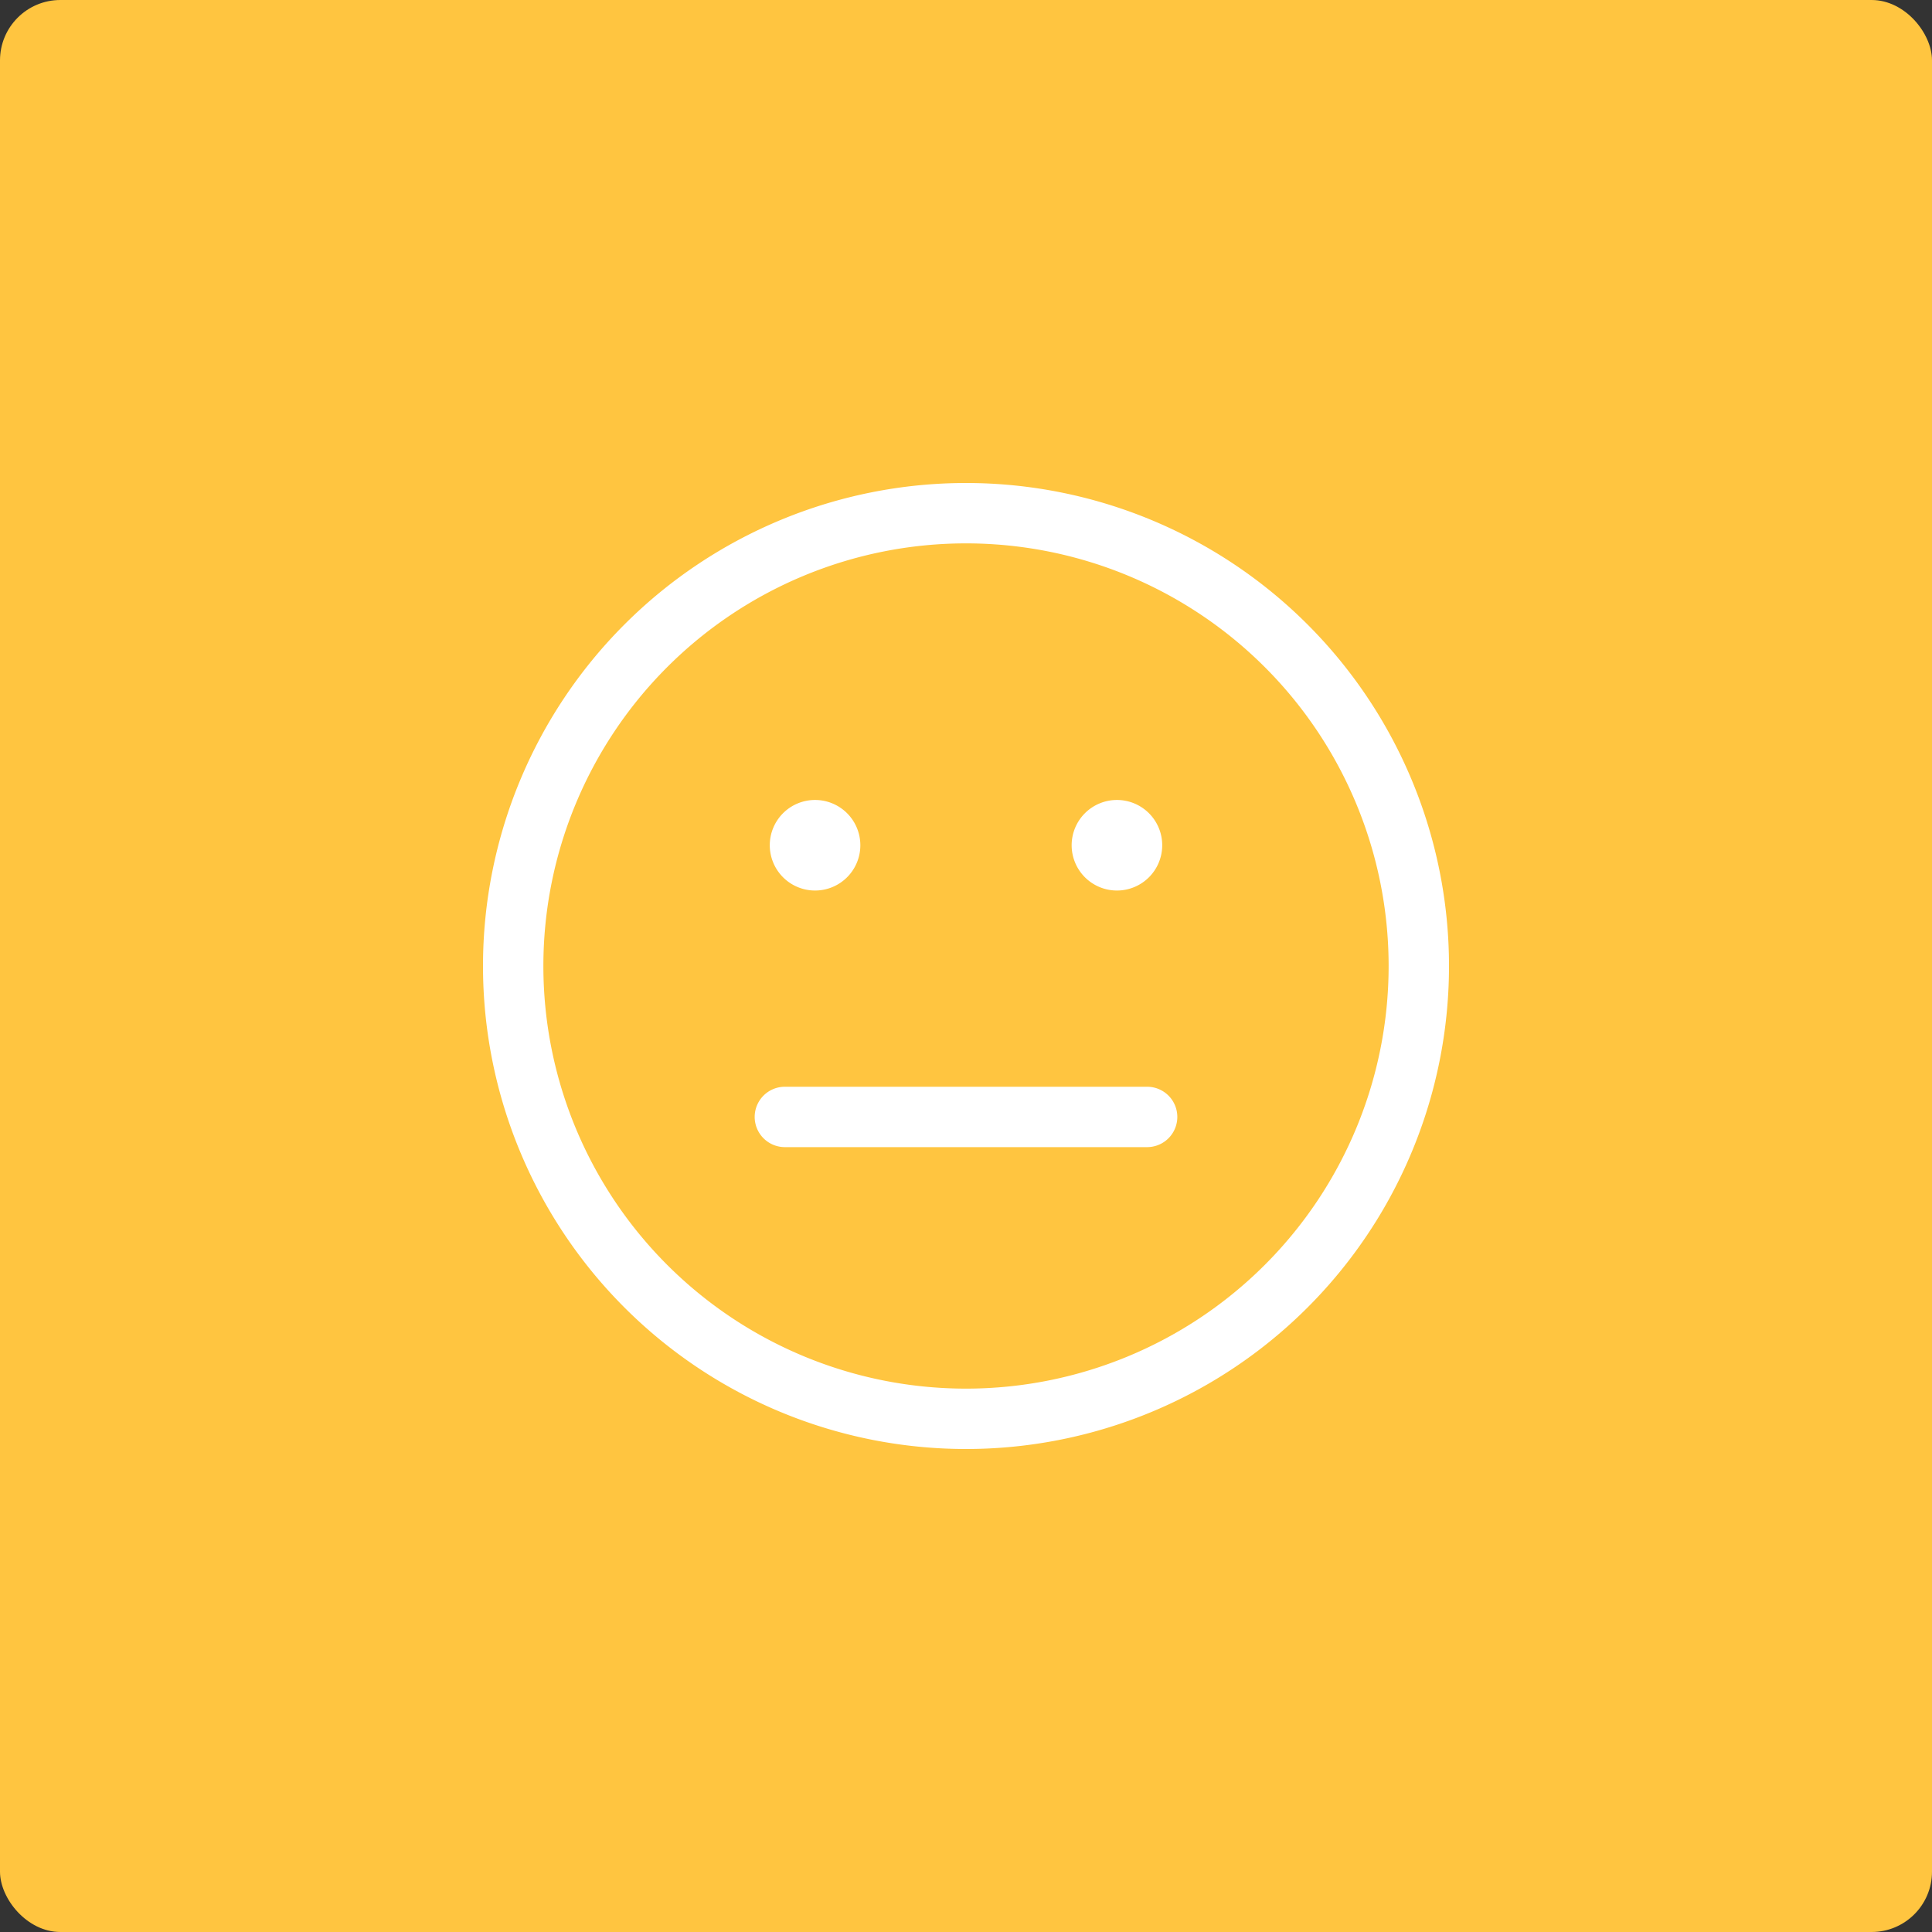<?xml version="1.0" encoding="UTF-8"?> <svg xmlns="http://www.w3.org/2000/svg" id="Vrstva_1" data-name="Vrstva 1" viewBox="0 0 64 64"><rect x="0" y="0" width="64" height="64" fill="#333333" stroke="none"/><defs><style>.cls-1{fill:#ffc540;}.cls-2{fill:#fff;}</style></defs><title>Passives</title><rect class="cls-1" width="64" height="64" rx="2" ry="2"></rect><path class="cls-2" d="M32,48A16,16,0,1,1,48,32,16,16,0,0,1,32,48Zm0-30A14,14,0,1,0,46,32,14,14,0,0,0,32,18Z"></path><path class="cls-2" d="M27,29.5A1.5,1.5,0,1,0,25.5,28,1.5,1.5,0,0,0,27,29.5Z"></path><path class="cls-2" d="M37,29.5A1.5,1.5,0,1,0,35.5,28,1.5,1.5,0,0,0,37,29.5Z"></path><path class="cls-2" d="M26,38a1,1,0,1,1,0-2H38a1,1,0,1,1,0,2Z"></path></svg> 